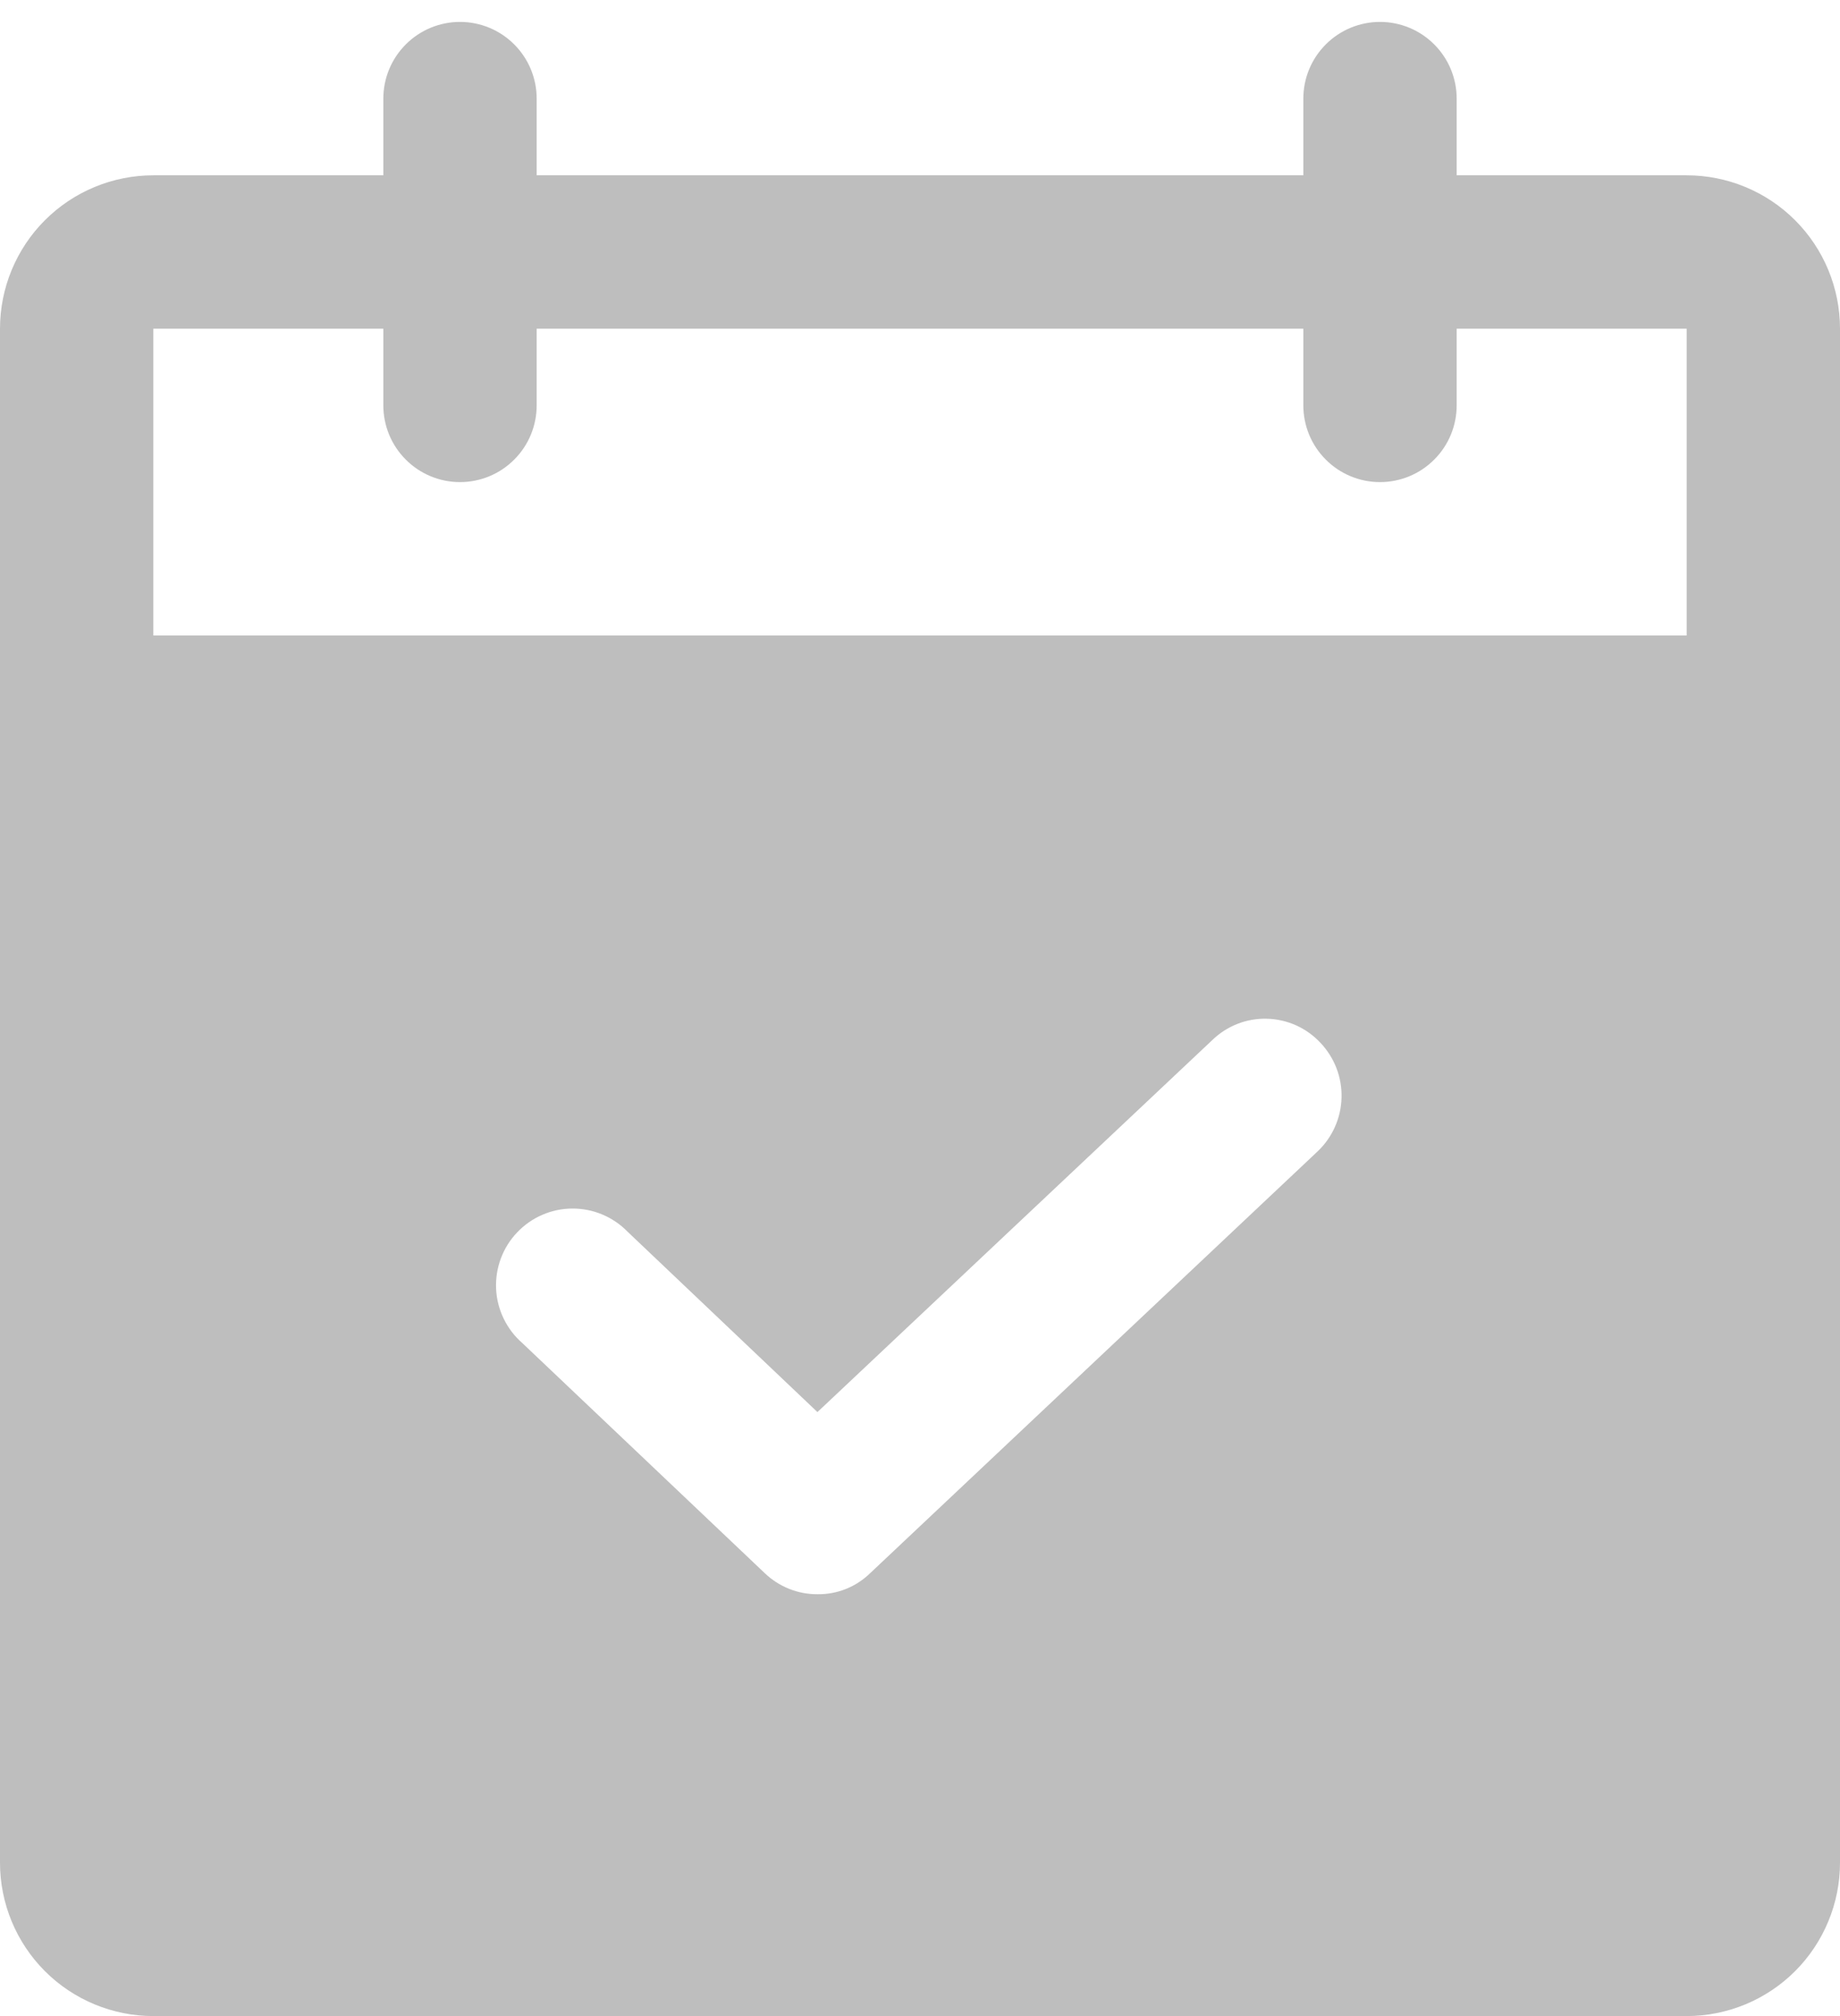<?xml version="1.0" encoding="utf-8"?>
<svg xmlns="http://www.w3.org/2000/svg" width="42" height="46" viewBox="0 0 42 46">
<path d="M38.5 4H33.25V2.25C33.25 1.786 33.066 1.341 32.737 1.013C32.409 0.684 31.964 0.5 31.5 0.5C31.036 0.5 30.591 0.684 30.263 1.013C29.934 1.341 29.75 1.786 29.75 2.25V4H12.25V2.25C12.25 1.786 12.066 1.341 11.737 1.013C11.409 0.684 10.964 0.5 10.5 0.5C10.036 0.5 9.591 0.684 9.263 1.013C8.934 1.341 8.75 1.786 8.75 2.25V4H3.5C2.572 4 1.681 4.369 1.025 5.025C0.369 5.681 0 6.572 0 7.5V42.5C0 43.428 0.369 44.319 1.025 44.975C1.681 45.631 2.572 46 3.5 46H38.5C39.428 46 40.319 45.631 40.975 44.975C41.631 44.319 42 43.428 42 42.5V7.5C42 6.572 41.631 5.681 40.975 5.025C40.319 4.369 39.428 4 38.5 4ZM30.078 26.269L19.863 35.894C19.704 36.049 19.516 36.172 19.309 36.255C19.103 36.337 18.882 36.378 18.659 36.375C18.211 36.377 17.78 36.204 17.456 35.894L11.922 30.644C11.744 30.489 11.6 30.299 11.497 30.087C11.394 29.874 11.335 29.643 11.324 29.408C11.313 29.172 11.35 28.937 11.432 28.715C11.514 28.494 11.64 28.292 11.803 28.121C11.965 27.95 12.16 27.813 12.377 27.719C12.593 27.625 12.826 27.576 13.062 27.575C13.298 27.574 13.532 27.62 13.749 27.711C13.967 27.803 14.164 27.937 14.328 28.106L18.659 32.219L27.672 23.731C27.837 23.571 28.033 23.445 28.247 23.361C28.462 23.277 28.691 23.237 28.922 23.244C29.152 23.25 29.379 23.302 29.589 23.397C29.799 23.492 29.987 23.628 30.144 23.797C30.462 24.134 30.635 24.583 30.622 25.046C30.61 25.51 30.414 25.95 30.078 26.269ZM38.5 14.5H3.5V7.5H8.75V9.25C8.75 9.714 8.934 10.159 9.263 10.487C9.591 10.816 10.036 11 10.5 11C10.964 11 11.409 10.816 11.737 10.487C12.066 10.159 12.25 9.714 12.25 9.25V7.5H29.75V9.25C29.75 9.714 29.934 10.159 30.263 10.487C30.591 10.816 31.036 11 31.5 11C31.964 11 32.409 10.816 32.737 10.487C33.066 10.159 33.25 9.714 33.25 9.25V7.5H38.5V14.5Z" fill="#bebebe"/>
</svg>
